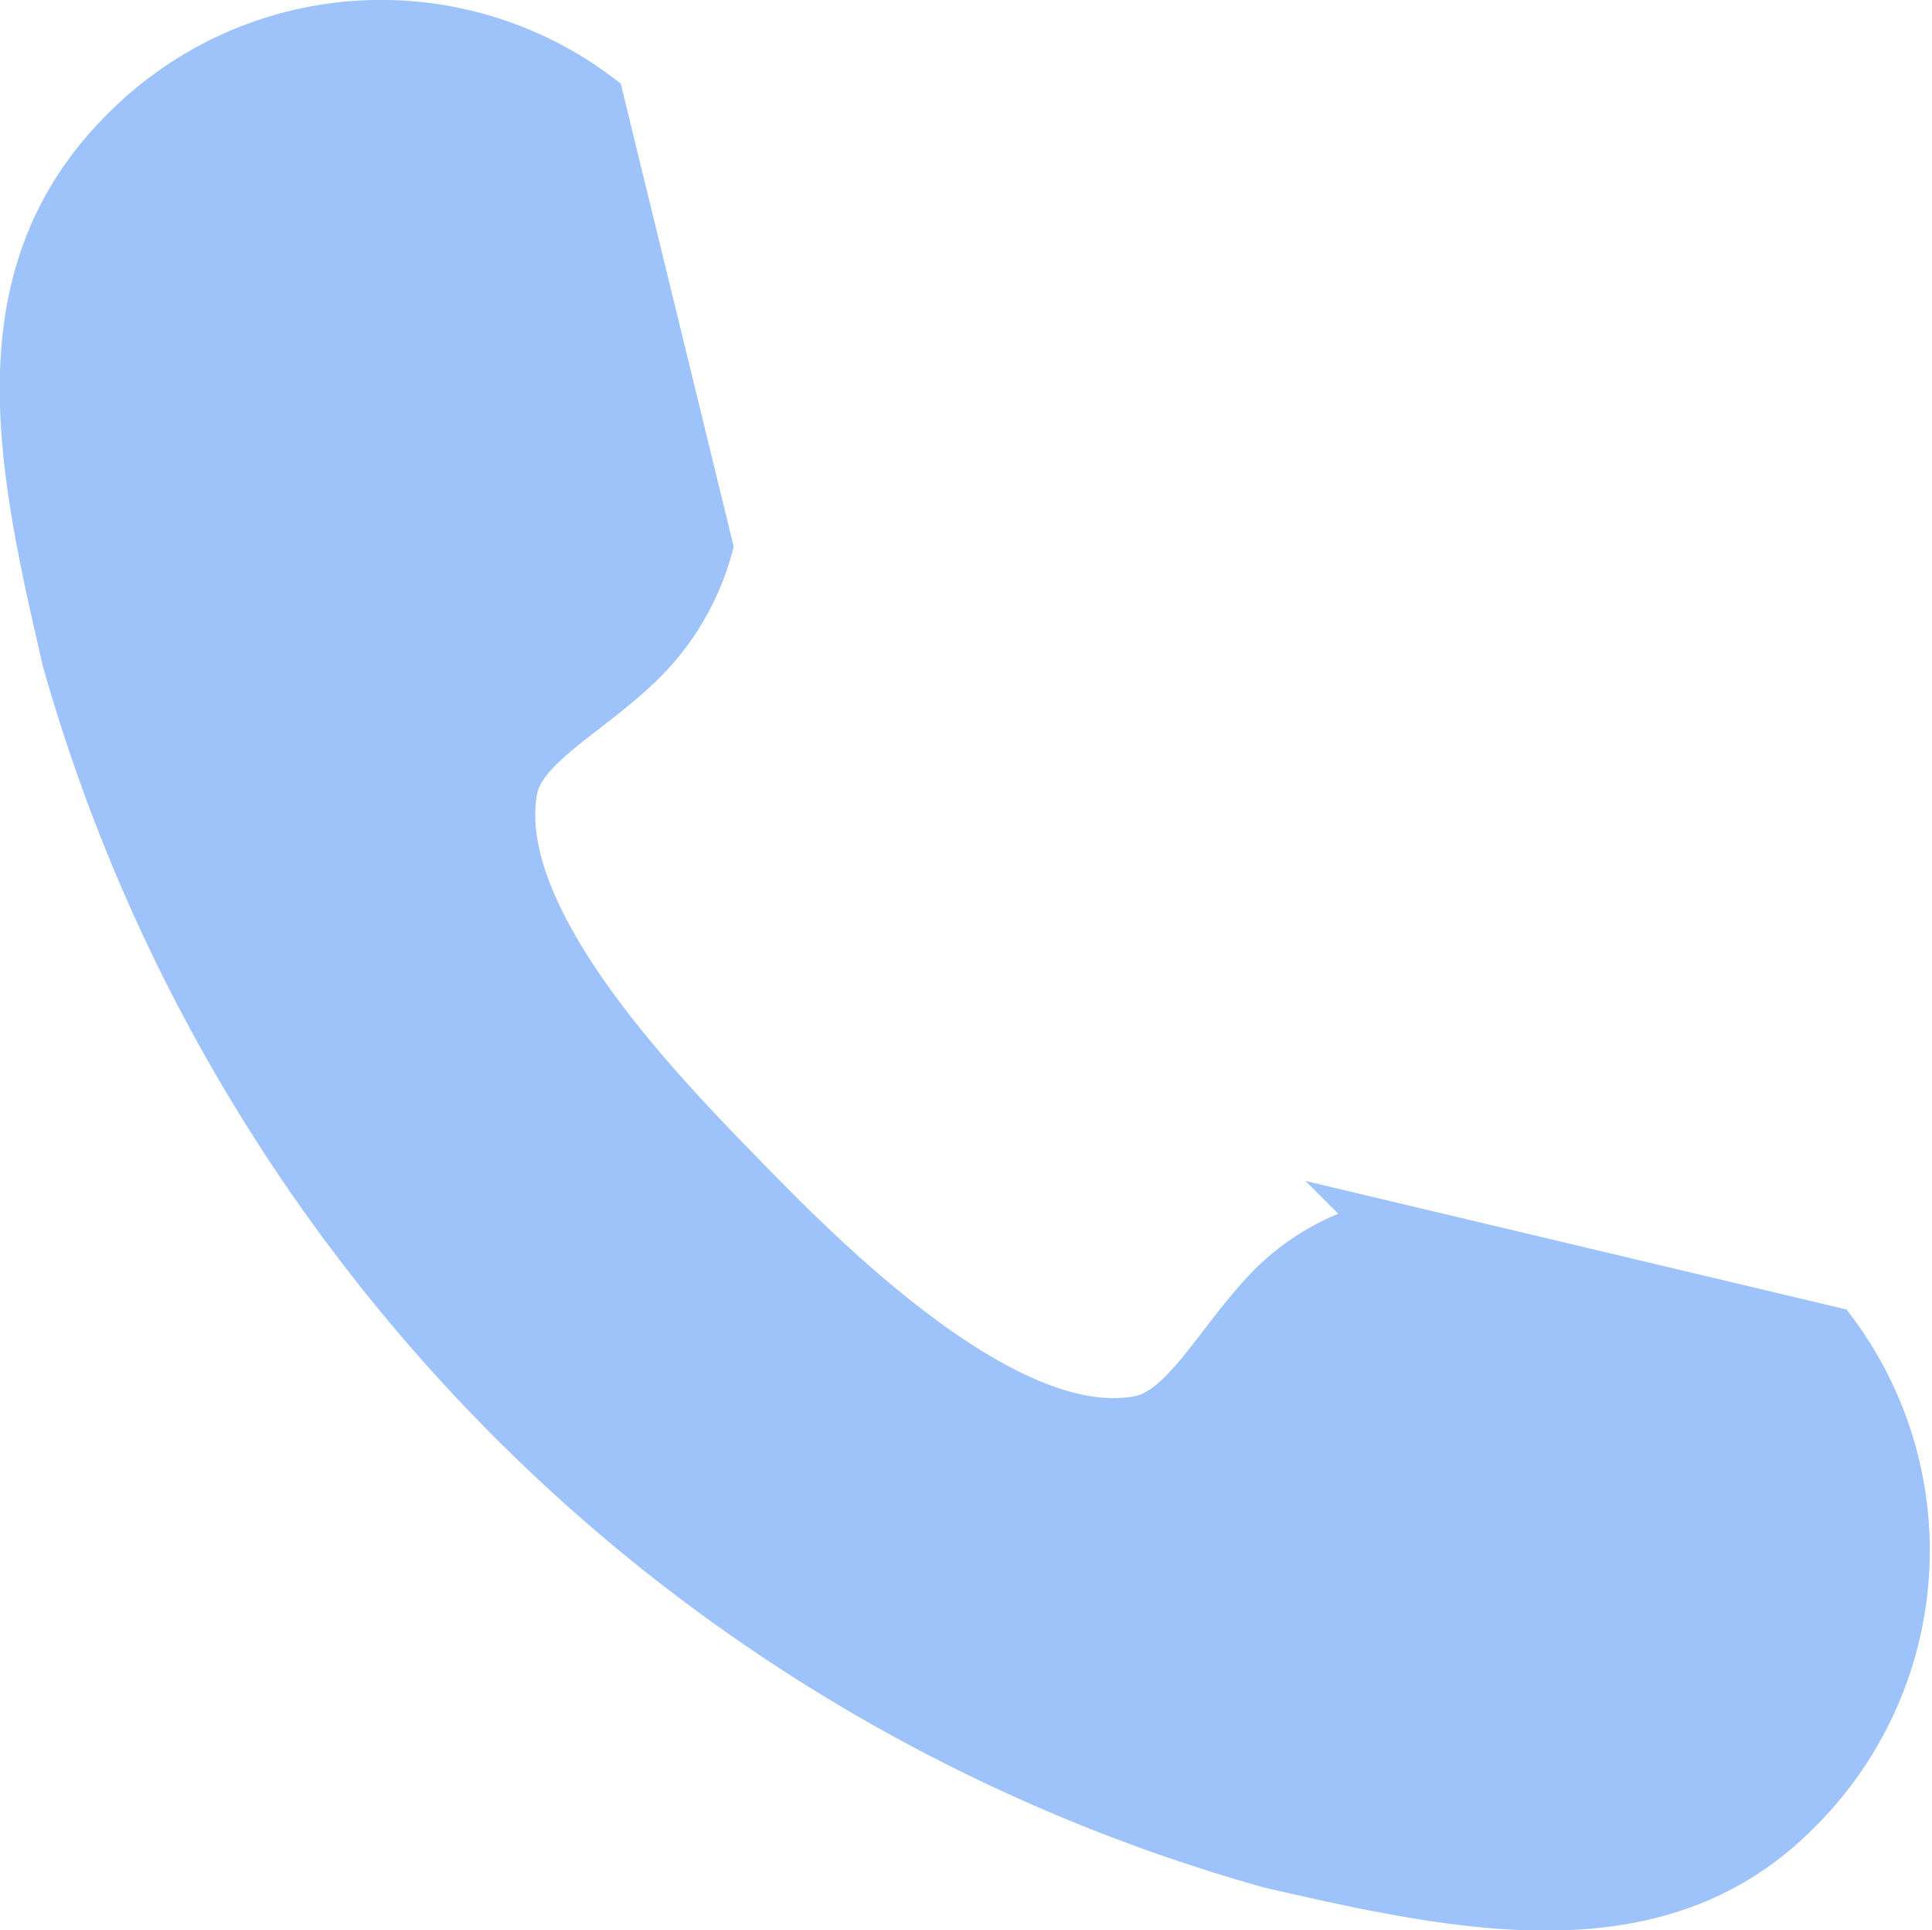 <svg xmlns="http://www.w3.org/2000/svg" viewBox="0 0 19.77 19.75"><path d="M13,13.18c-.53.55-.87,1.26-1.34,1.35-1.34.26-3.2-1.6-4-2.42S5,9.43,5.25,8.08c.08-.46.8-.8,1.33-1.33a2.61,2.61,0,0,0,.67-1.16L6.13,1a3.69,3.69,0,0,0-4.85.34C-.21,2.82.22,4.76.68,6.75a17.87,17.87,0,0,0,4.56,7.78A17.73,17.73,0,0,0,13,19.07c2,.46,4,.88,5.41-.57a3.74,3.74,0,0,0,.34-4.88l-4.59-1.09A2.4,2.4,0,0,0,13,13.18Z" style="fill:#9ec3fb;stroke:#9ec3fb;stroke-miterlimit:10;stroke-width:0.5px"/></svg>